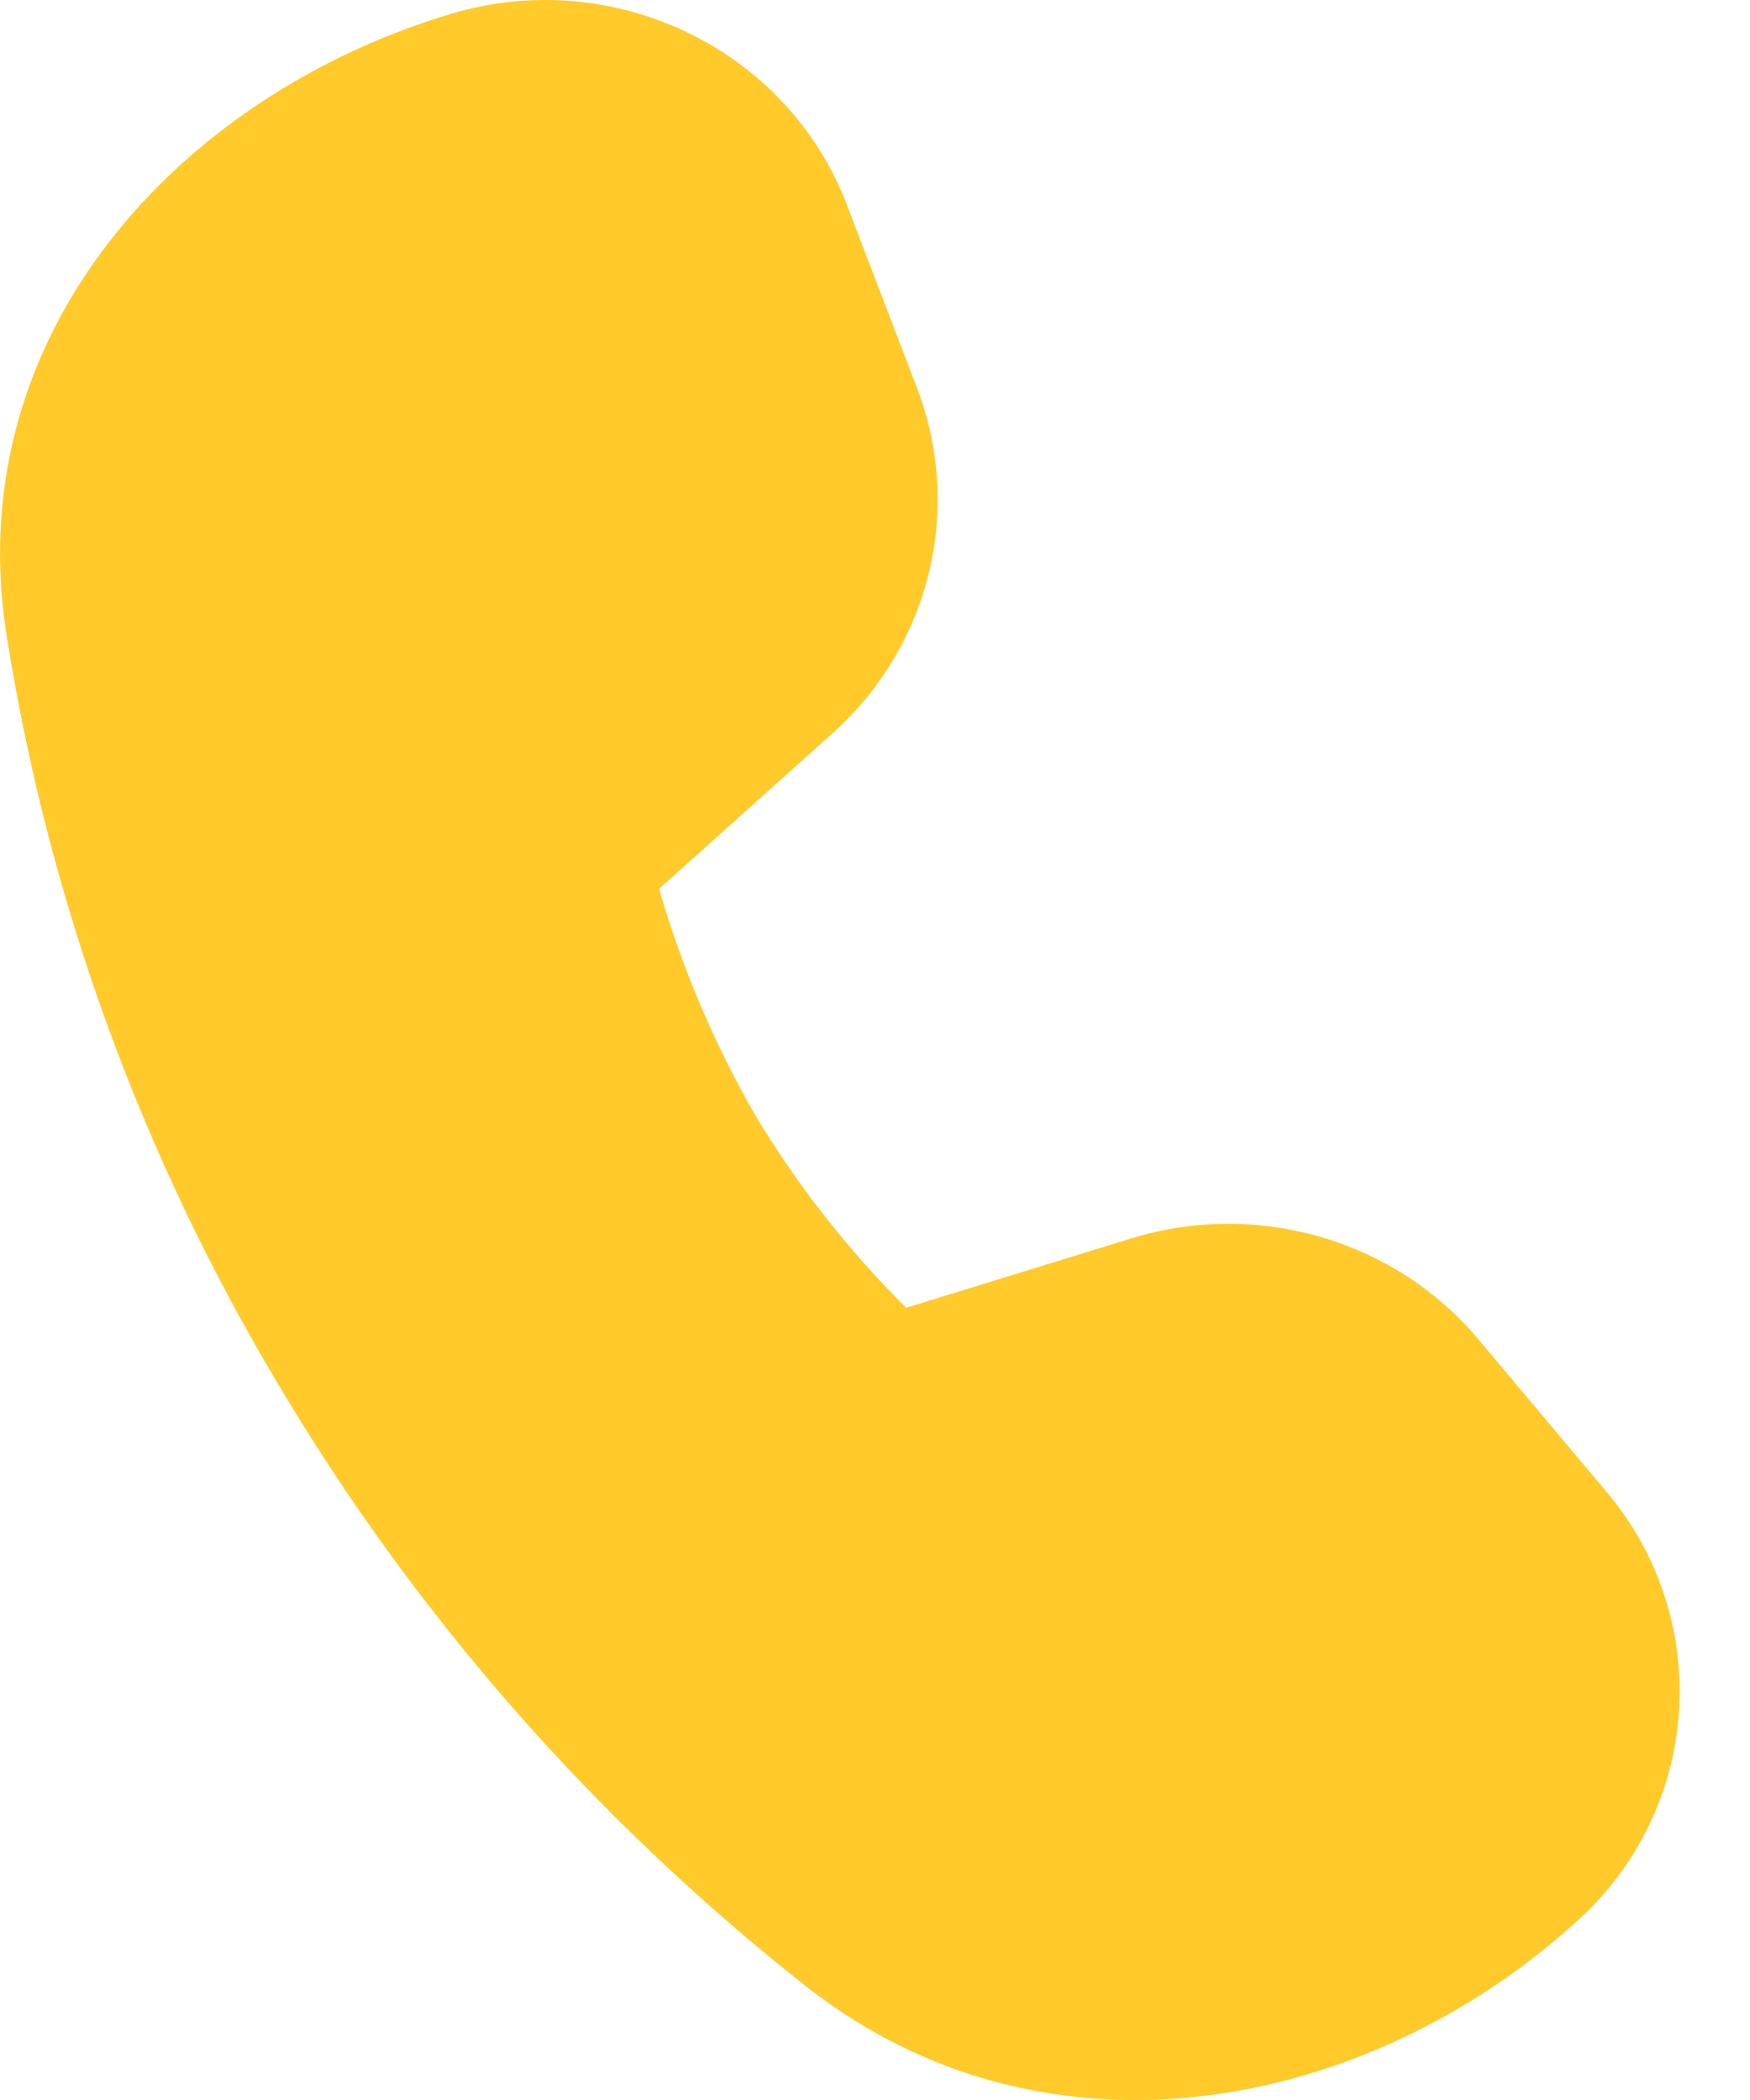 <svg width="20" height="24" viewBox="0 0 20 24" fill="none" xmlns="http://www.w3.org/2000/svg">
<path d="M9.516 8.378L7.532 10.158C7.792 11.057 8.159 11.921 8.624 12.733C9.107 13.54 9.689 14.283 10.356 14.946L12.926 14.154C14.366 13.71 15.938 14.166 16.895 15.306L18.359 17.048C18.952 17.747 19.249 18.65 19.188 19.565C19.127 20.479 18.711 21.334 18.031 21.948C15.643 24.127 11.966 24.864 9.214 22.702C6.795 20.797 4.748 18.462 3.176 15.814C1.601 13.179 0.547 10.266 0.071 7.233C-0.457 3.82 2.041 1.089 5.156 0.158C7.013 -0.398 8.995 0.557 9.677 2.337L10.481 4.437C11.009 5.819 10.63 7.379 9.516 8.378Z" fill="#FFCA2A"/>
</svg>
